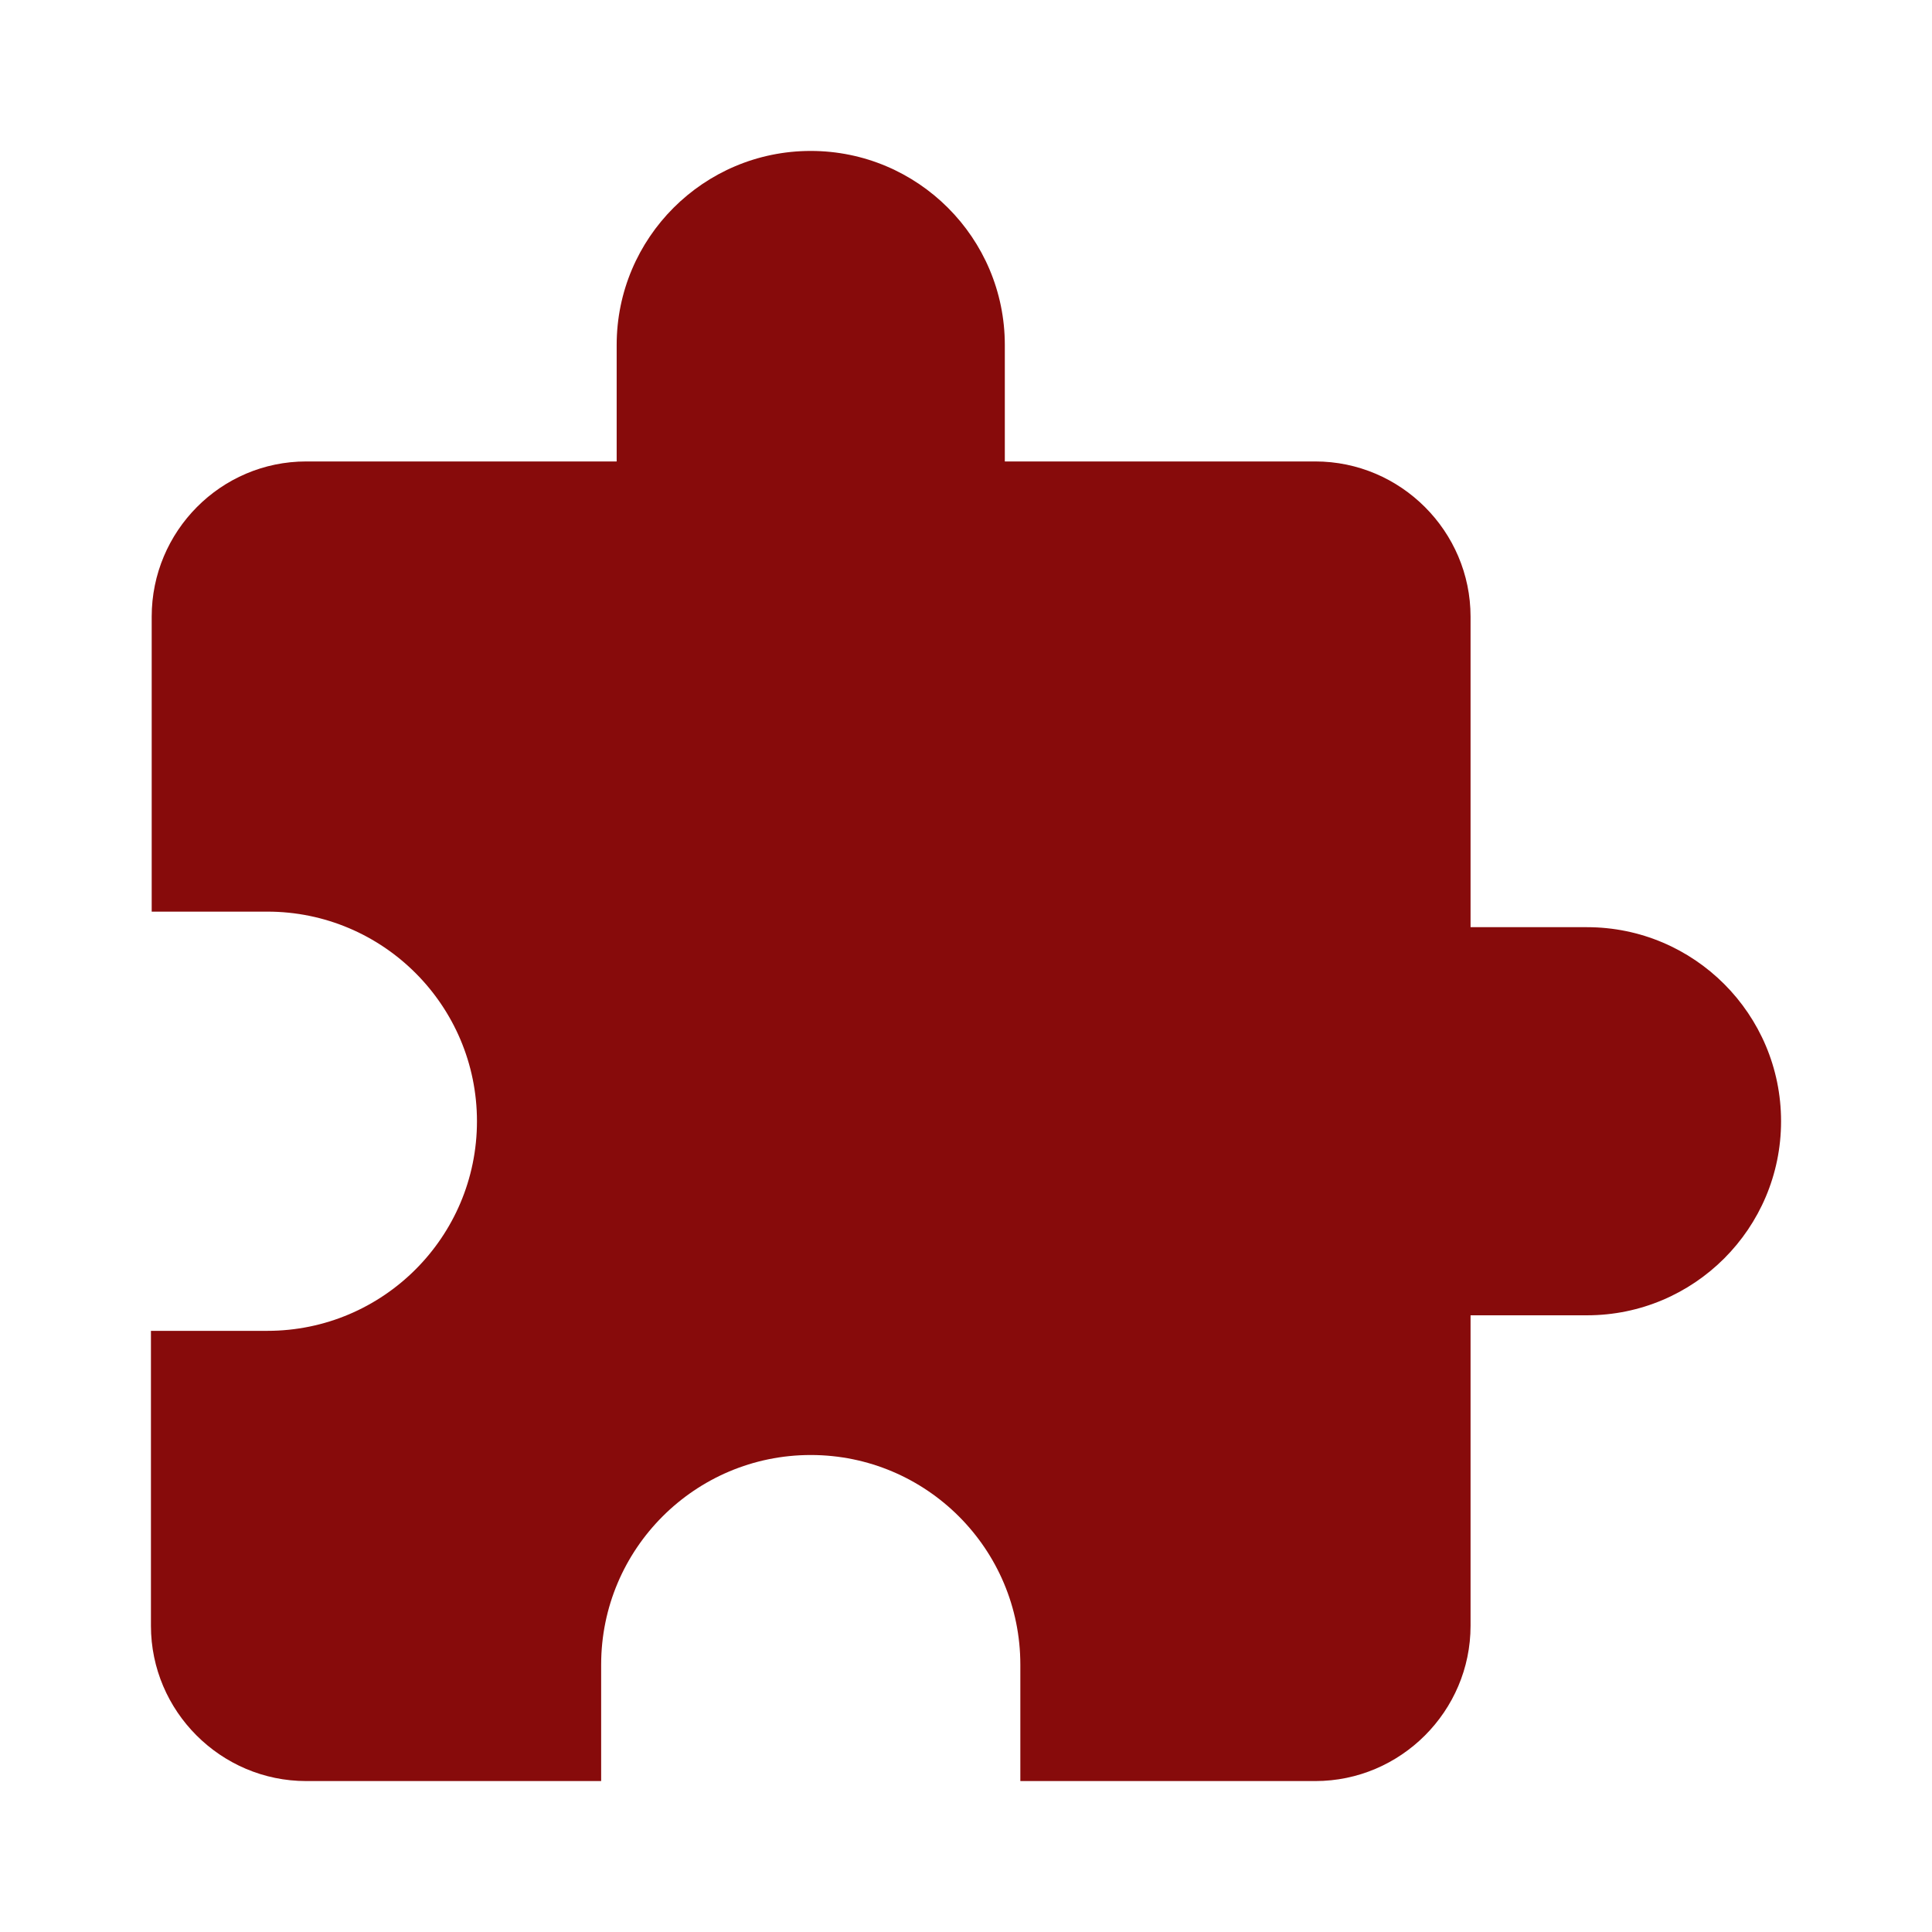 <?xml version="1.0" encoding="utf-8"?>
<!DOCTYPE svg PUBLIC "-//W3C//DTD SVG 1.1//EN" "http://www.w3.org/Graphics/SVG/1.1/DTD/svg11.dtd">
<svg xmlns="http://www.w3.org/2000/svg" xmlns:xlink="http://www.w3.org/1999/xlink" version="1.1" baseProfile="full" width="64" height="64" viewBox="0 0 64.00 64.00" enable-background="new 0 0 64.00 64.00" xml:space="preserve">
	<path fill="#870b0b" d="M 52.571,30.714L 48.714,30.714L 48.714,20.428C 48.714,17.6 46.399,15.286 43.571,15.286L 33.286,15.286L 33.286,11.428C 33.286,7.88 30.405,5 26.857,5C 23.309,5 20.428,7.88 20.428,11.428L 20.428,15.286L 10.143,15.286C 7.314,15.286 5.025,17.6 5.025,20.428L 5.025,30.199L 8.857,30.199C 12.689,30.199 15.8,33.311 15.8,37.143C 15.8,40.975 12.689,44.086 8.857,44.086L 5,44.086L 5,53.857C 5,56.685 7.314,59 10.143,59L 19.914,59L 19.914,55.143C 19.914,51.311 23.025,48.199 26.857,48.199C 30.689,48.199 33.8,51.311 33.8,55.143L 33.8,59L 43.571,59C 46.399,59 48.714,56.685 48.714,53.857L 48.714,43.571L 52.571,43.571C 56.12,43.571 59,40.691 59,37.143C 59,33.594 56.12,30.714 52.571,30.714 Z "/>
</svg>
